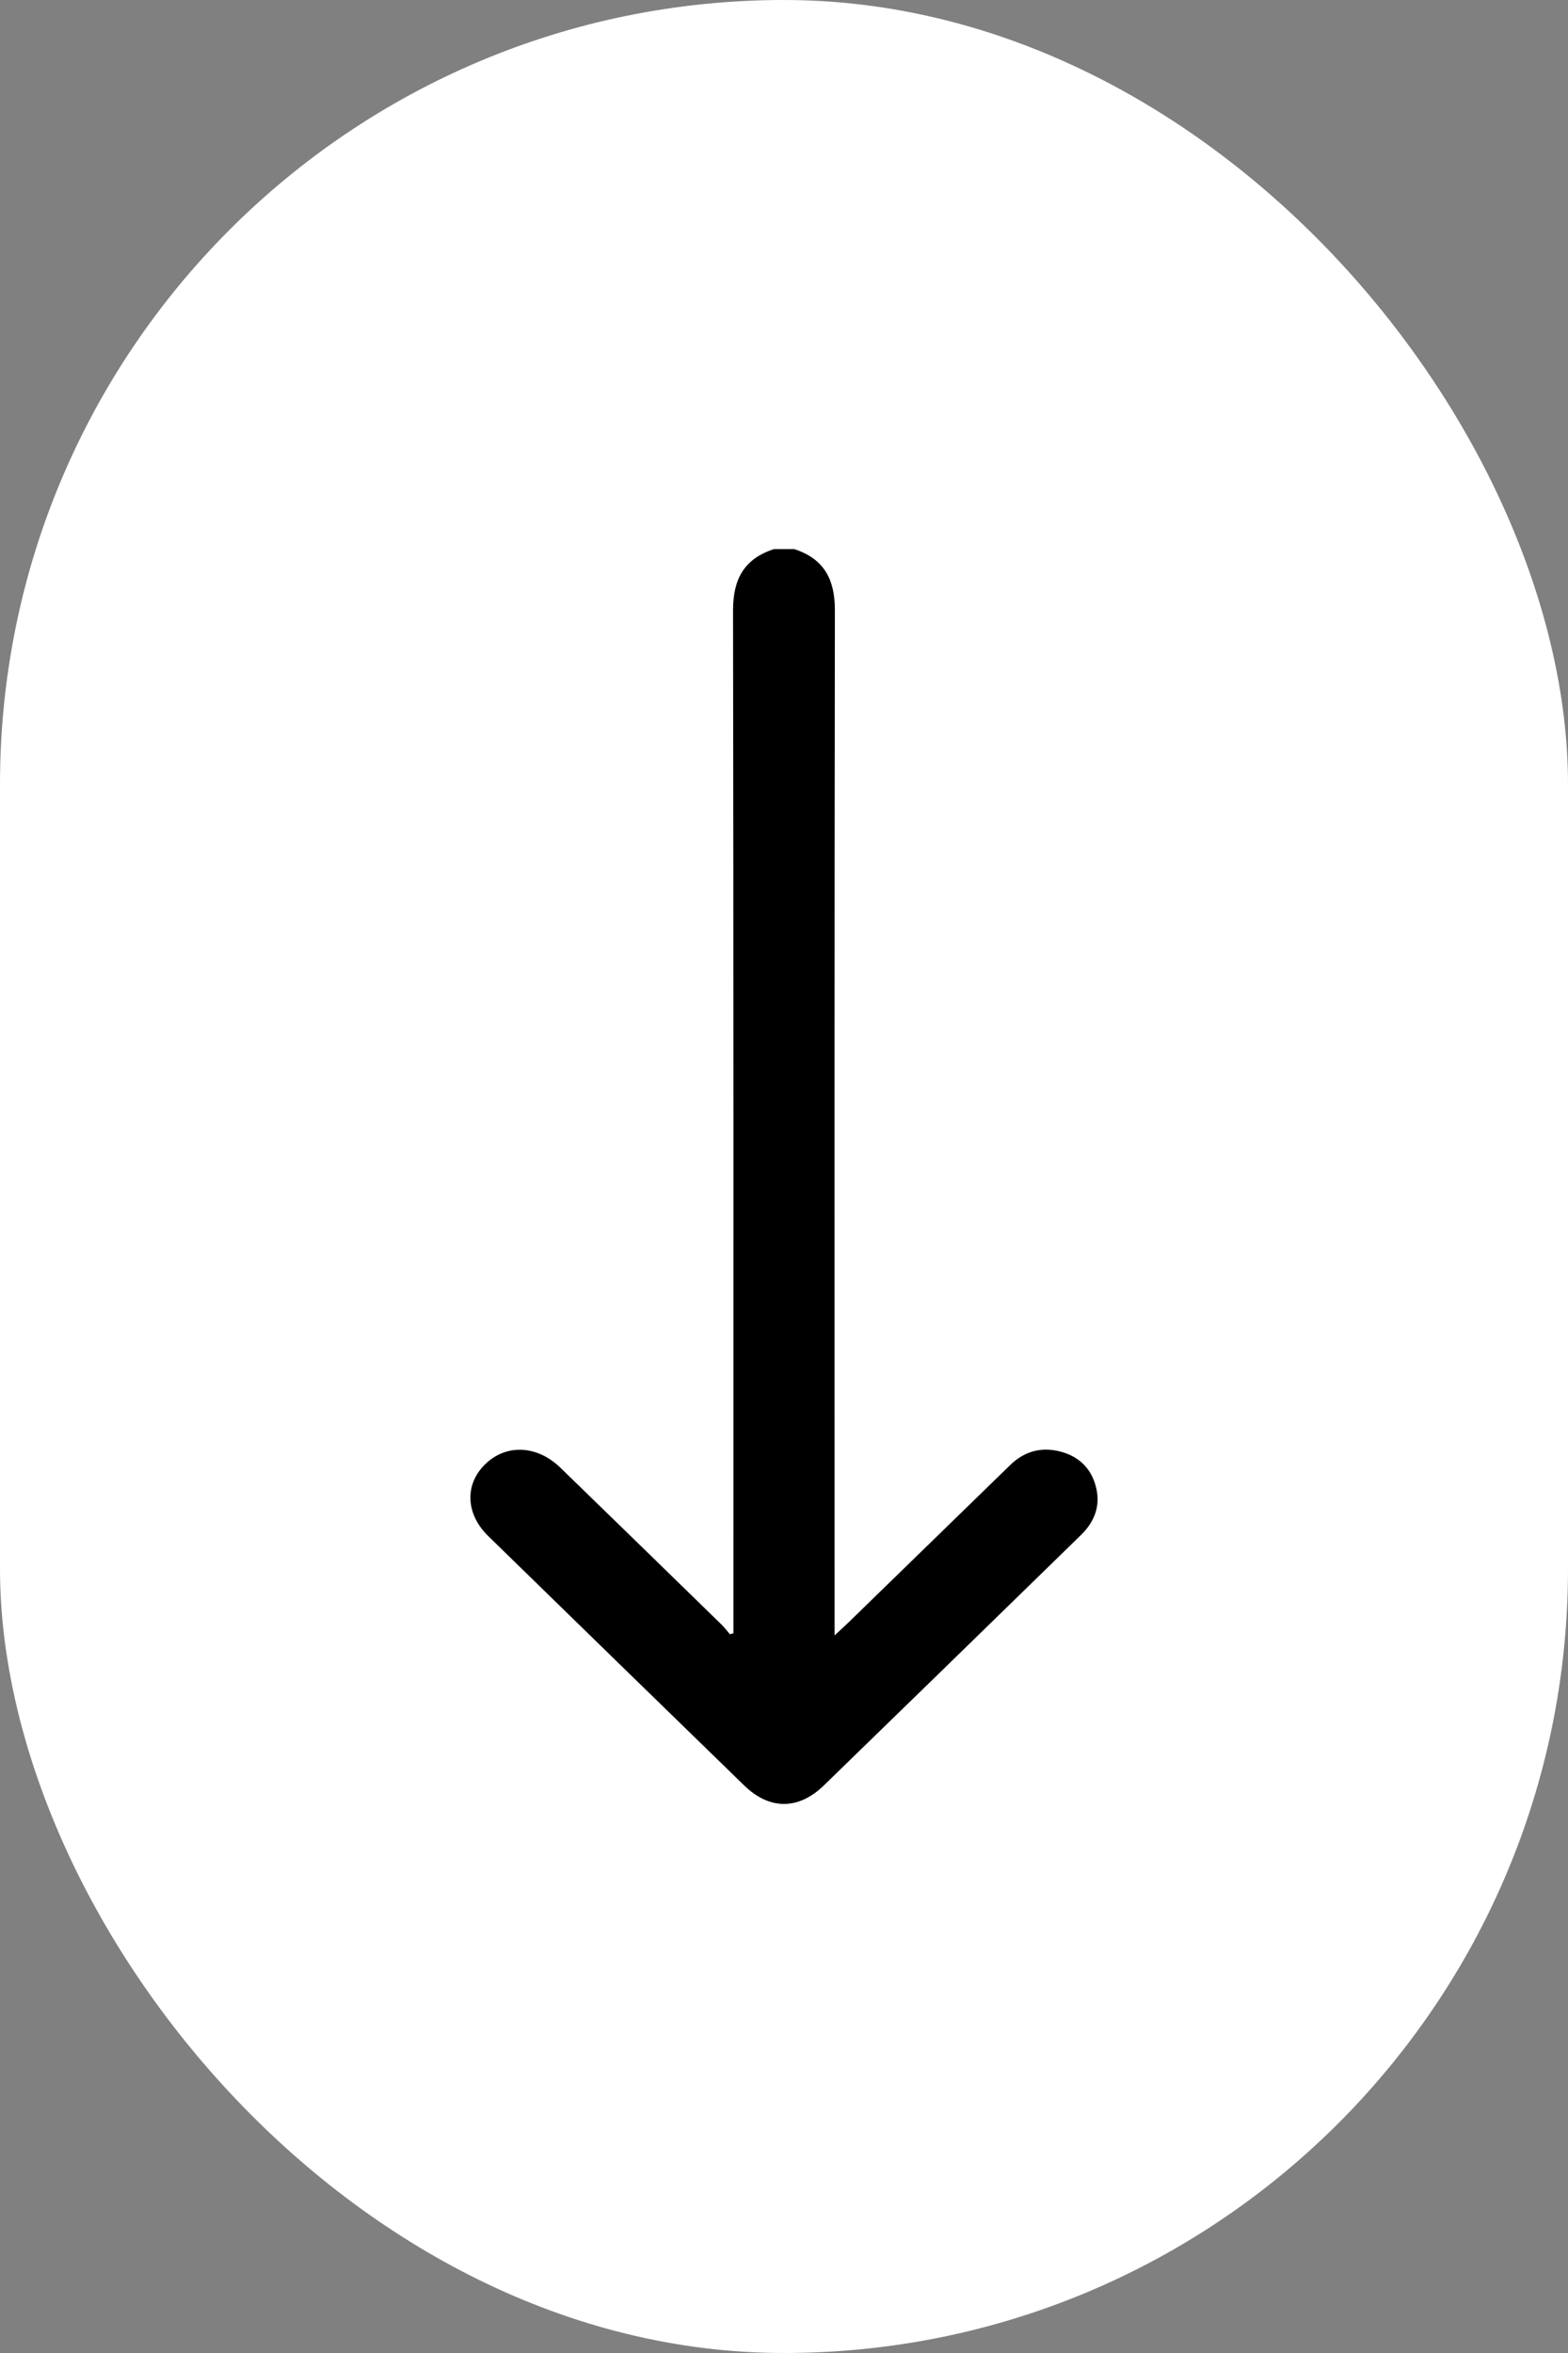 <?xml version="1.0" encoding="UTF-8"?> <svg xmlns="http://www.w3.org/2000/svg" width="20" height="30" viewBox="0 0 20 30" fill="none"><rect x="0" y="0" width="20" height="30" fill="#808080" stroke="none"/><rect width="20" height="30" rx="10" fill="white"></rect><path d="M10.129 7C10.516 7.126 10.649 7.392 10.649 7.779C10.642 12.065 10.645 16.35 10.645 20.636L10.645 20.851C10.718 20.783 10.768 20.739 10.815 20.693C11.505 20.022 12.196 19.35 12.886 18.678C13.07 18.499 13.292 18.442 13.537 18.51C13.777 18.576 13.931 18.74 13.984 18.979C14.036 19.211 13.956 19.407 13.785 19.574C13.159 20.183 12.534 20.793 11.909 21.402C11.442 21.856 10.976 22.31 10.509 22.763C10.185 23.078 9.816 23.079 9.492 22.764C8.403 21.705 7.315 20.646 6.228 19.585C5.938 19.303 5.924 18.925 6.189 18.668C6.457 18.407 6.851 18.425 7.147 18.712C7.831 19.376 8.513 20.04 9.195 20.705C9.237 20.745 9.272 20.792 9.31 20.836C9.325 20.832 9.34 20.828 9.355 20.823L9.355 20.652C9.355 16.362 9.357 12.071 9.35 7.781C9.35 7.393 9.484 7.127 9.871 7.001L10.129 7.001L10.129 7Z" fill="black"></path></svg> 